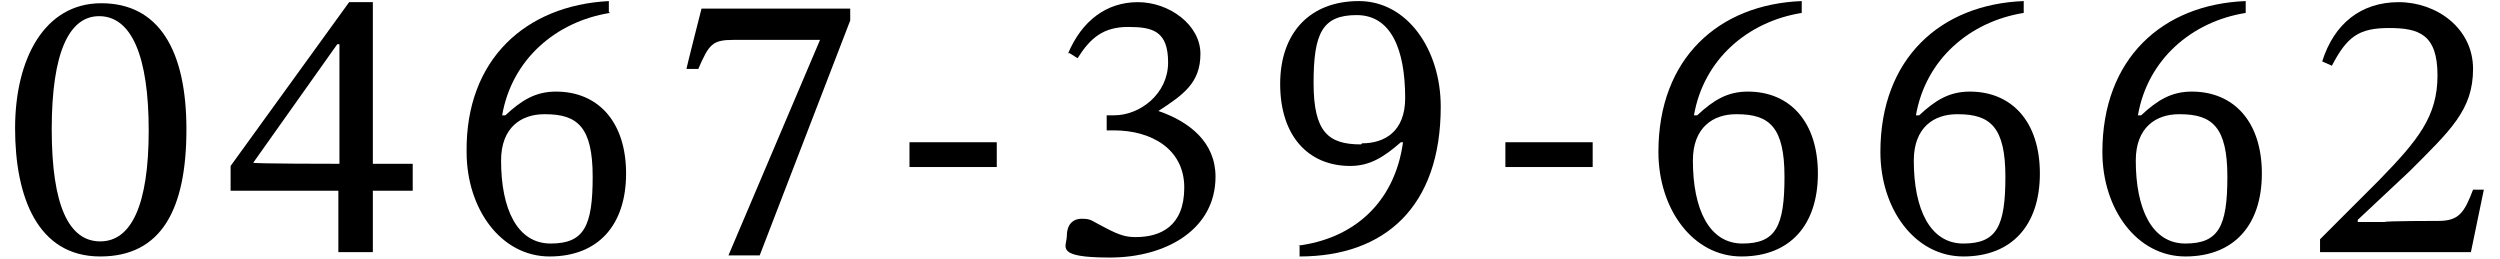 <?xml version="1.0" encoding="UTF-8"?>
<svg id="_レイヤー_1" data-name="レイヤー_1" xmlns="http://www.w3.org/2000/svg" width="232" height="24" version="1.1" viewBox="0 0 232 24">
  <!-- Generator: Adobe Illustrator 29.4.0, SVG Export Plug-In . SVG Version: 2.1.0 Build 152)  -->
  <path d="M9.3,23.8c-5.8,0-7.9-5.5-7.9-11.9S4.1.3,9.4.3s7.9,4.3,7.9,11.7-2.3,11.8-8,11.8ZM9.2,1.5c-2.8,0-4.4,3.4-4.4,10.5s1.6,10.4,4.5,10.4,4.5-3.4,4.5-10.3S12.2,1.5,9.2,1.5Z"/>
  <path d="M34.6,17.7v5.7h-3.2v-5.7h-10v-2.3L32.4.2h2.2v15h3.7v2.5h-3.7ZM31.4,4.1h-.1l-7.8,11h0c0,.1,8,.1,8,.1V4.1Z"/>
  <path d="M56.6,1.2c-5,.8-9.1,4.3-10,9.5h.3c1.5-1.4,2.8-2.2,4.7-2.2,3.9,0,6.5,2.8,6.5,7.6s-2.6,7.7-7.1,7.7-7.7-4.4-7.7-9.7C43.2,5.5,48.8.5,56.5.1v1ZM50.5,10.6c-2.1,0-4,1.2-4,4.3,0,4.5,1.5,7.7,4.6,7.7s3.9-1.6,3.9-6.2-1.4-5.8-4.4-5.8Z"/>
  <path d="M70.4,23.7h-2.8l8.5-20h-8c-2,0-2.3.4-3.3,2.7h-1.1c0-.1,1.4-5.6,1.4-5.6h13.8v1.1l-8.4,21.8Z"/>
  <path d="M84.4,15.5v-2.3h8.1v2.3h-8.1Z"/>
  <path d="M99.1,5c1.3-3.1,3.6-4.8,6.5-4.8s5.8,2.1,5.8,4.8-1.6,3.8-3.9,5.3h0c2.9,1,5.3,2.9,5.3,6.1,0,4.9-4.6,7.5-9.8,7.5s-4-1-4-2,.5-1.6,1.4-1.6.9.2,2.1.8c1.5.8,2.1.9,2.9.9,2.3,0,4.5-1,4.5-4.6s-3.1-5.3-6.5-5.3h-.7v-1.4h.7c2.4,0,5-2,5-4.9s-1.4-3.3-3.7-3.3-3.5,1-4.7,2.9l-.8-.5Z"/>
  <path d="M120.4,22.8c5-.6,9-3.8,9.8-9.6h-.2c-1.6,1.4-2.9,2.2-4.7,2.2-3.9,0-6.5-2.8-6.5-7.6S121.6.1,126.1.1s7.6,4.5,7.6,9.8c0,9.3-5.2,13.9-13.1,13.9v-1ZM126.4,13.3c2.1,0,4-1.1,4-4.2,0-4.5-1.3-7.7-4.5-7.7s-4,1.7-4,6.3,1.4,5.7,4.4,5.7Z"/>
  <path d="M139.7,15.5v-2.3h8.1v2.3h-8.1Z"/>
  <path d="M167.2,1.2c-5,.8-9.1,4.3-10,9.5h.3c1.5-1.4,2.8-2.2,4.7-2.2,3.9,0,6.5,2.8,6.5,7.6s-2.6,7.7-7.1,7.7-7.7-4.4-7.7-9.7c0-8.7,5.6-13.7,13.3-14v1ZM161.1,10.6c-2.1,0-4,1.2-4,4.3,0,4.5,1.5,7.7,4.6,7.7s3.9-1.6,3.9-6.2-1.4-5.8-4.4-5.8Z"/>
  <path d="M187.8,1.2c-5,.8-9.1,4.3-10,9.5h.3c1.5-1.4,2.8-2.2,4.7-2.2,3.9,0,6.5,2.8,6.5,7.6s-2.6,7.7-7.1,7.7-7.7-4.4-7.7-9.7c0-8.7,5.6-13.7,13.3-14v1ZM181.6,10.6c-2.1,0-4,1.2-4,4.3,0,4.5,1.5,7.7,4.6,7.7s3.9-1.6,3.9-6.2-1.4-5.8-4.4-5.8Z"/>
  <path d="M208.4,1.2c-5,.8-9.1,4.3-10,9.5h.3c1.5-1.4,2.8-2.2,4.7-2.2,3.9,0,6.5,2.8,6.5,7.6s-2.6,7.7-7.1,7.7-7.7-4.4-7.7-9.7c0-8.7,5.6-13.7,13.3-14v1ZM202.2,10.6c-2.1,0-4,1.2-4,4.3,0,4.5,1.5,7.7,4.6,7.7s3.9-1.6,3.9-6.2-1.4-5.8-4.4-5.8Z"/>
  <path d="M229.5,23.4h-14.2v-1.2l5.5-5.5c3.6-3.7,5.4-5.9,5.4-9.7s-1.7-4.4-4.5-4.4-3.9.8-5.3,3.5l-.9-.4c1.1-3.5,3.6-5.5,7.1-5.5s6.9,2.4,6.9,6.2-2.1,5.7-5.9,9.5l-4.8,4.5v.2h2.5c0-.1,5-.1,5-.1,1.9,0,2.4-.8,3.2-2.9h1l-1.2,5.8Z"/>
</svg>